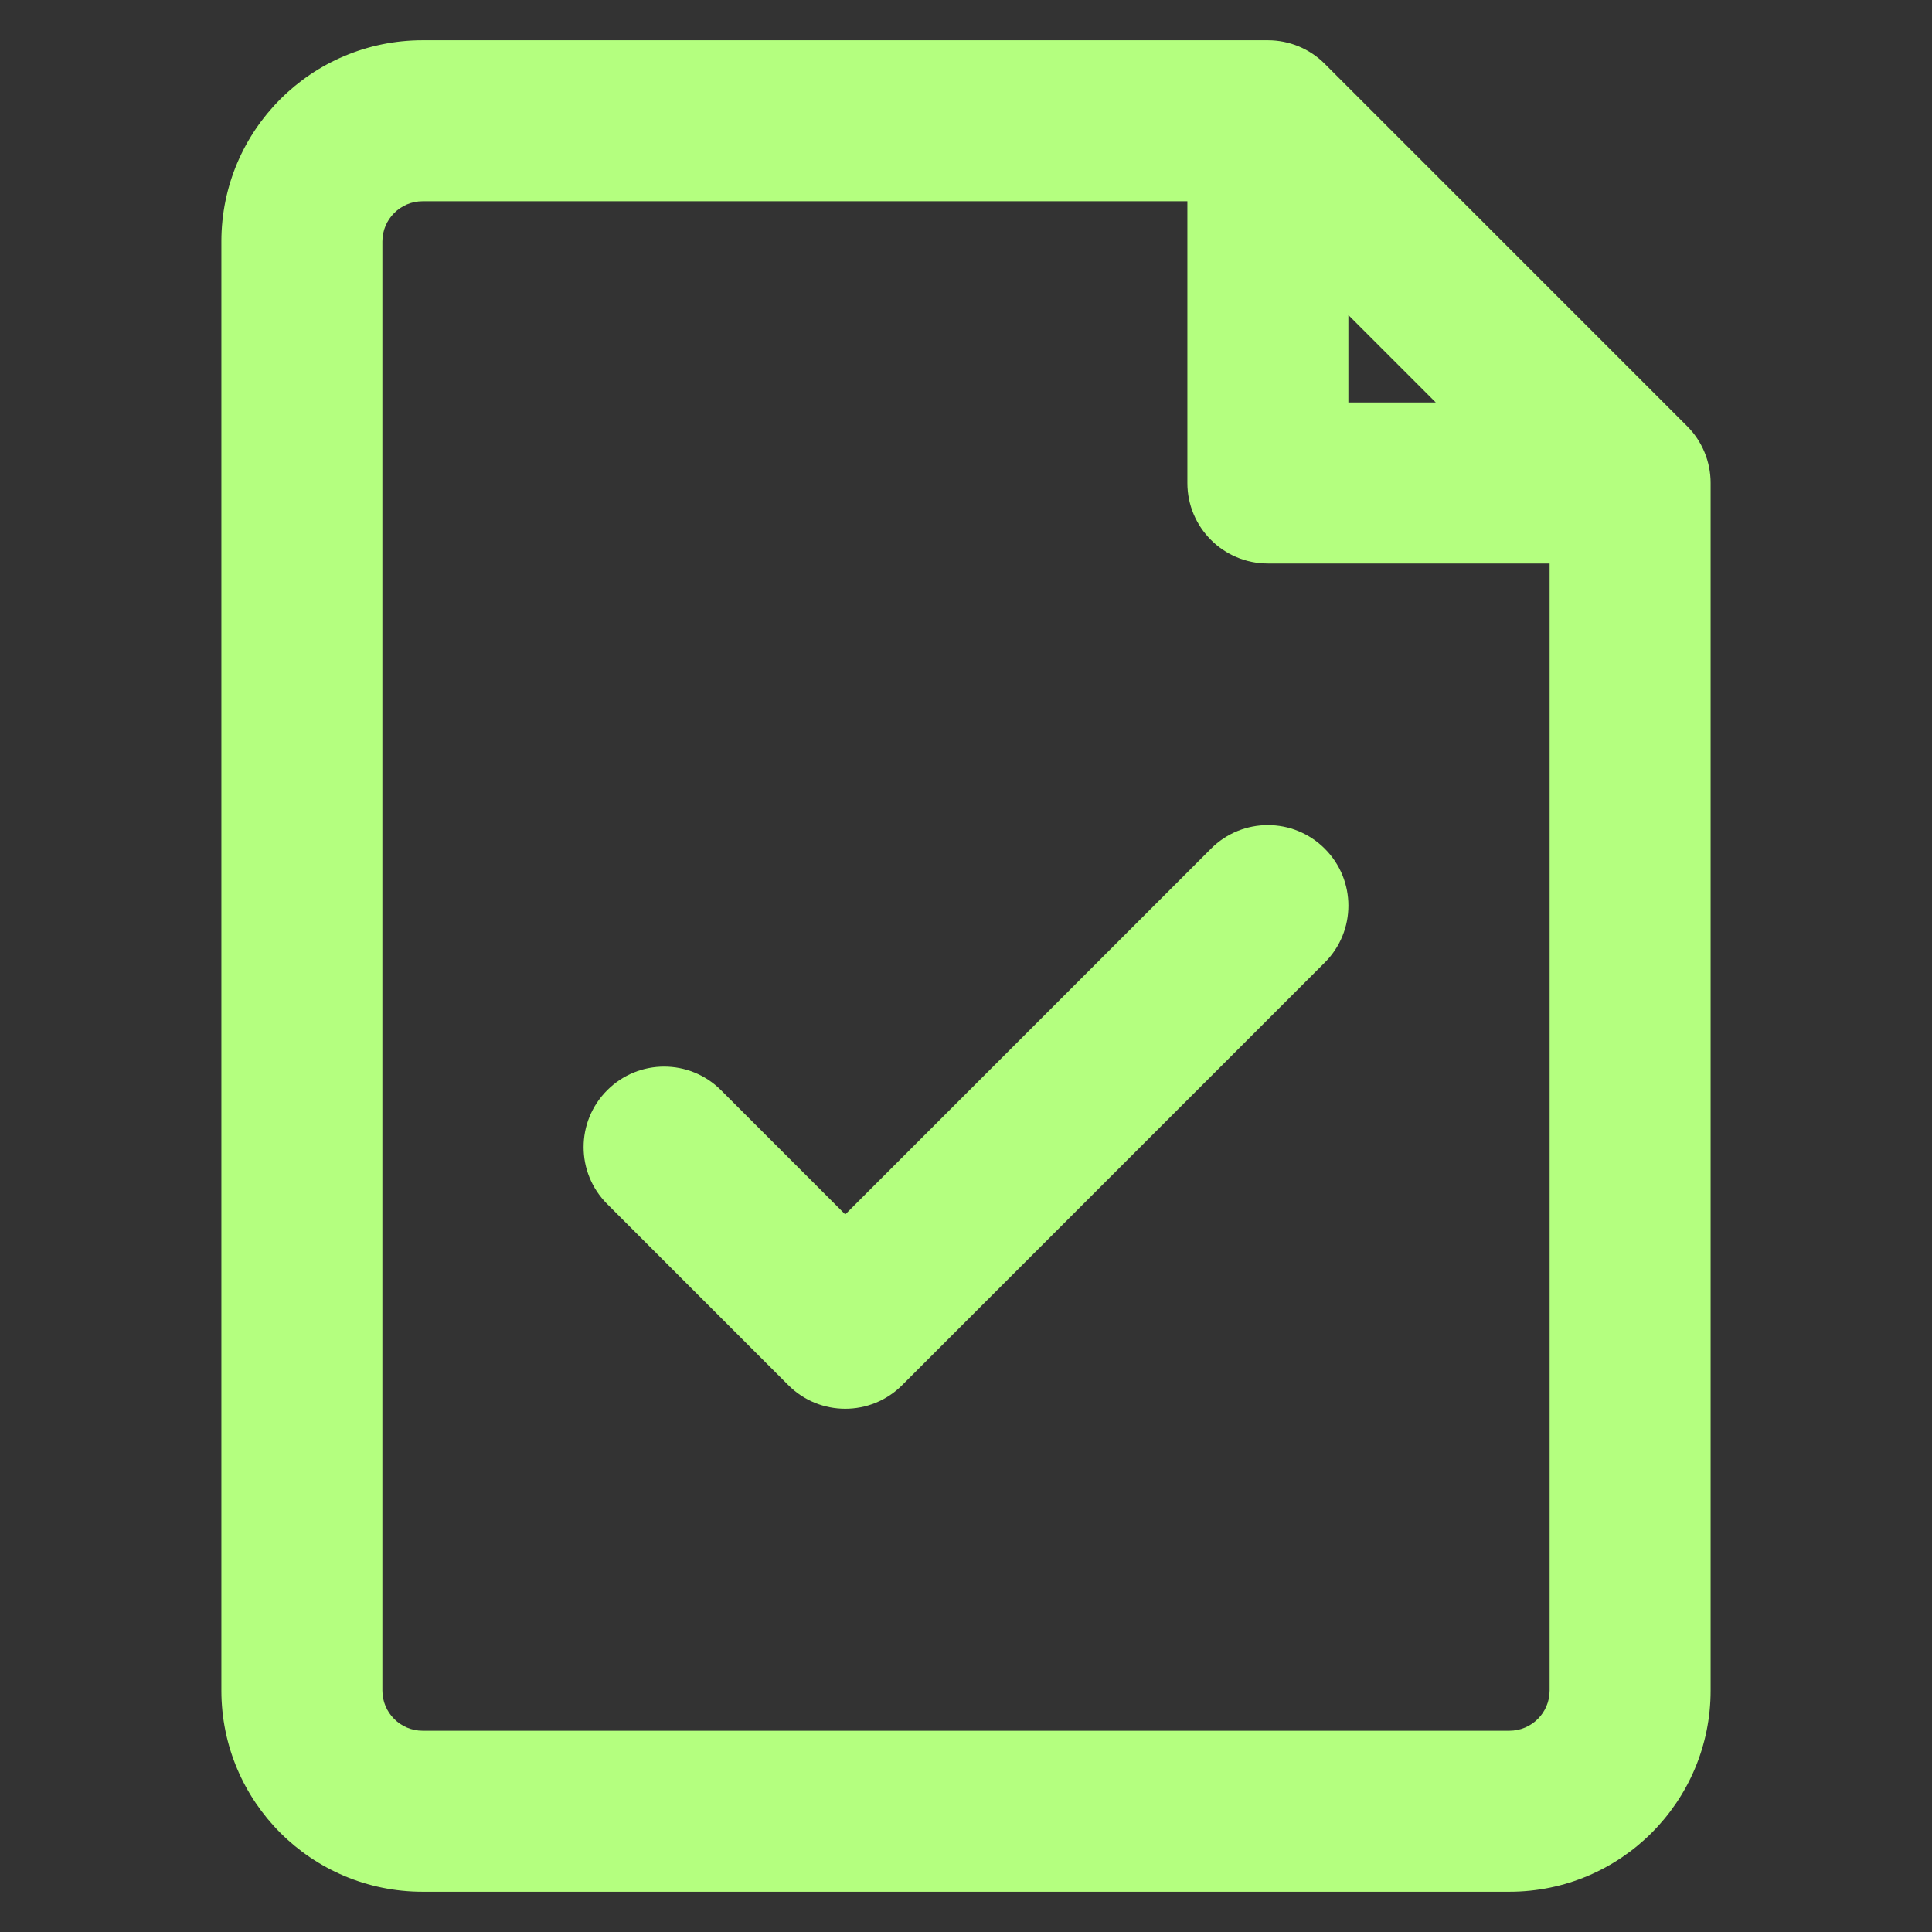 <svg width="24" height="24" viewBox="0 0 24 24" fill="none" xmlns="http://www.w3.org/2000/svg">
<rect x="0" y="0" width="24" height="24" fill="#333333" stroke="none"/>
<path fill-rule="evenodd" clip-rule="evenodd" d="M4.75 3C4.75 2.724 4.974 2.5 5.25 2.5H14.75V6C14.75 6.552 15.198 7 15.75 7H19.25V21C19.25 21.276 19.026 21.5 18.75 21.5H5.25C4.974 21.5 4.75 21.276 4.75 21V3ZM17.836 5L16.75 3.914V5H17.836ZM5.25 0.5C3.869 0.5 2.75 1.619 2.75 3V21C2.75 22.381 3.869 23.5 5.25 23.5H18.75C20.131 23.5 21.25 22.381 21.25 21V6C21.25 5.735 21.145 5.48 20.957 5.293L16.457 0.793C16.27 0.605 16.015 0.5 15.75 0.5H5.25ZM16.457 11.957C16.848 11.567 16.848 10.933 16.457 10.543C16.067 10.152 15.433 10.152 15.043 10.543L10.5 15.086L8.957 13.543C8.567 13.152 7.933 13.152 7.543 13.543C7.152 13.933 7.152 14.567 7.543 14.957L9.793 17.207C10.183 17.598 10.817 17.598 11.207 17.207L16.457 11.957Z" fill="#B4FF7F"/>
</svg>
